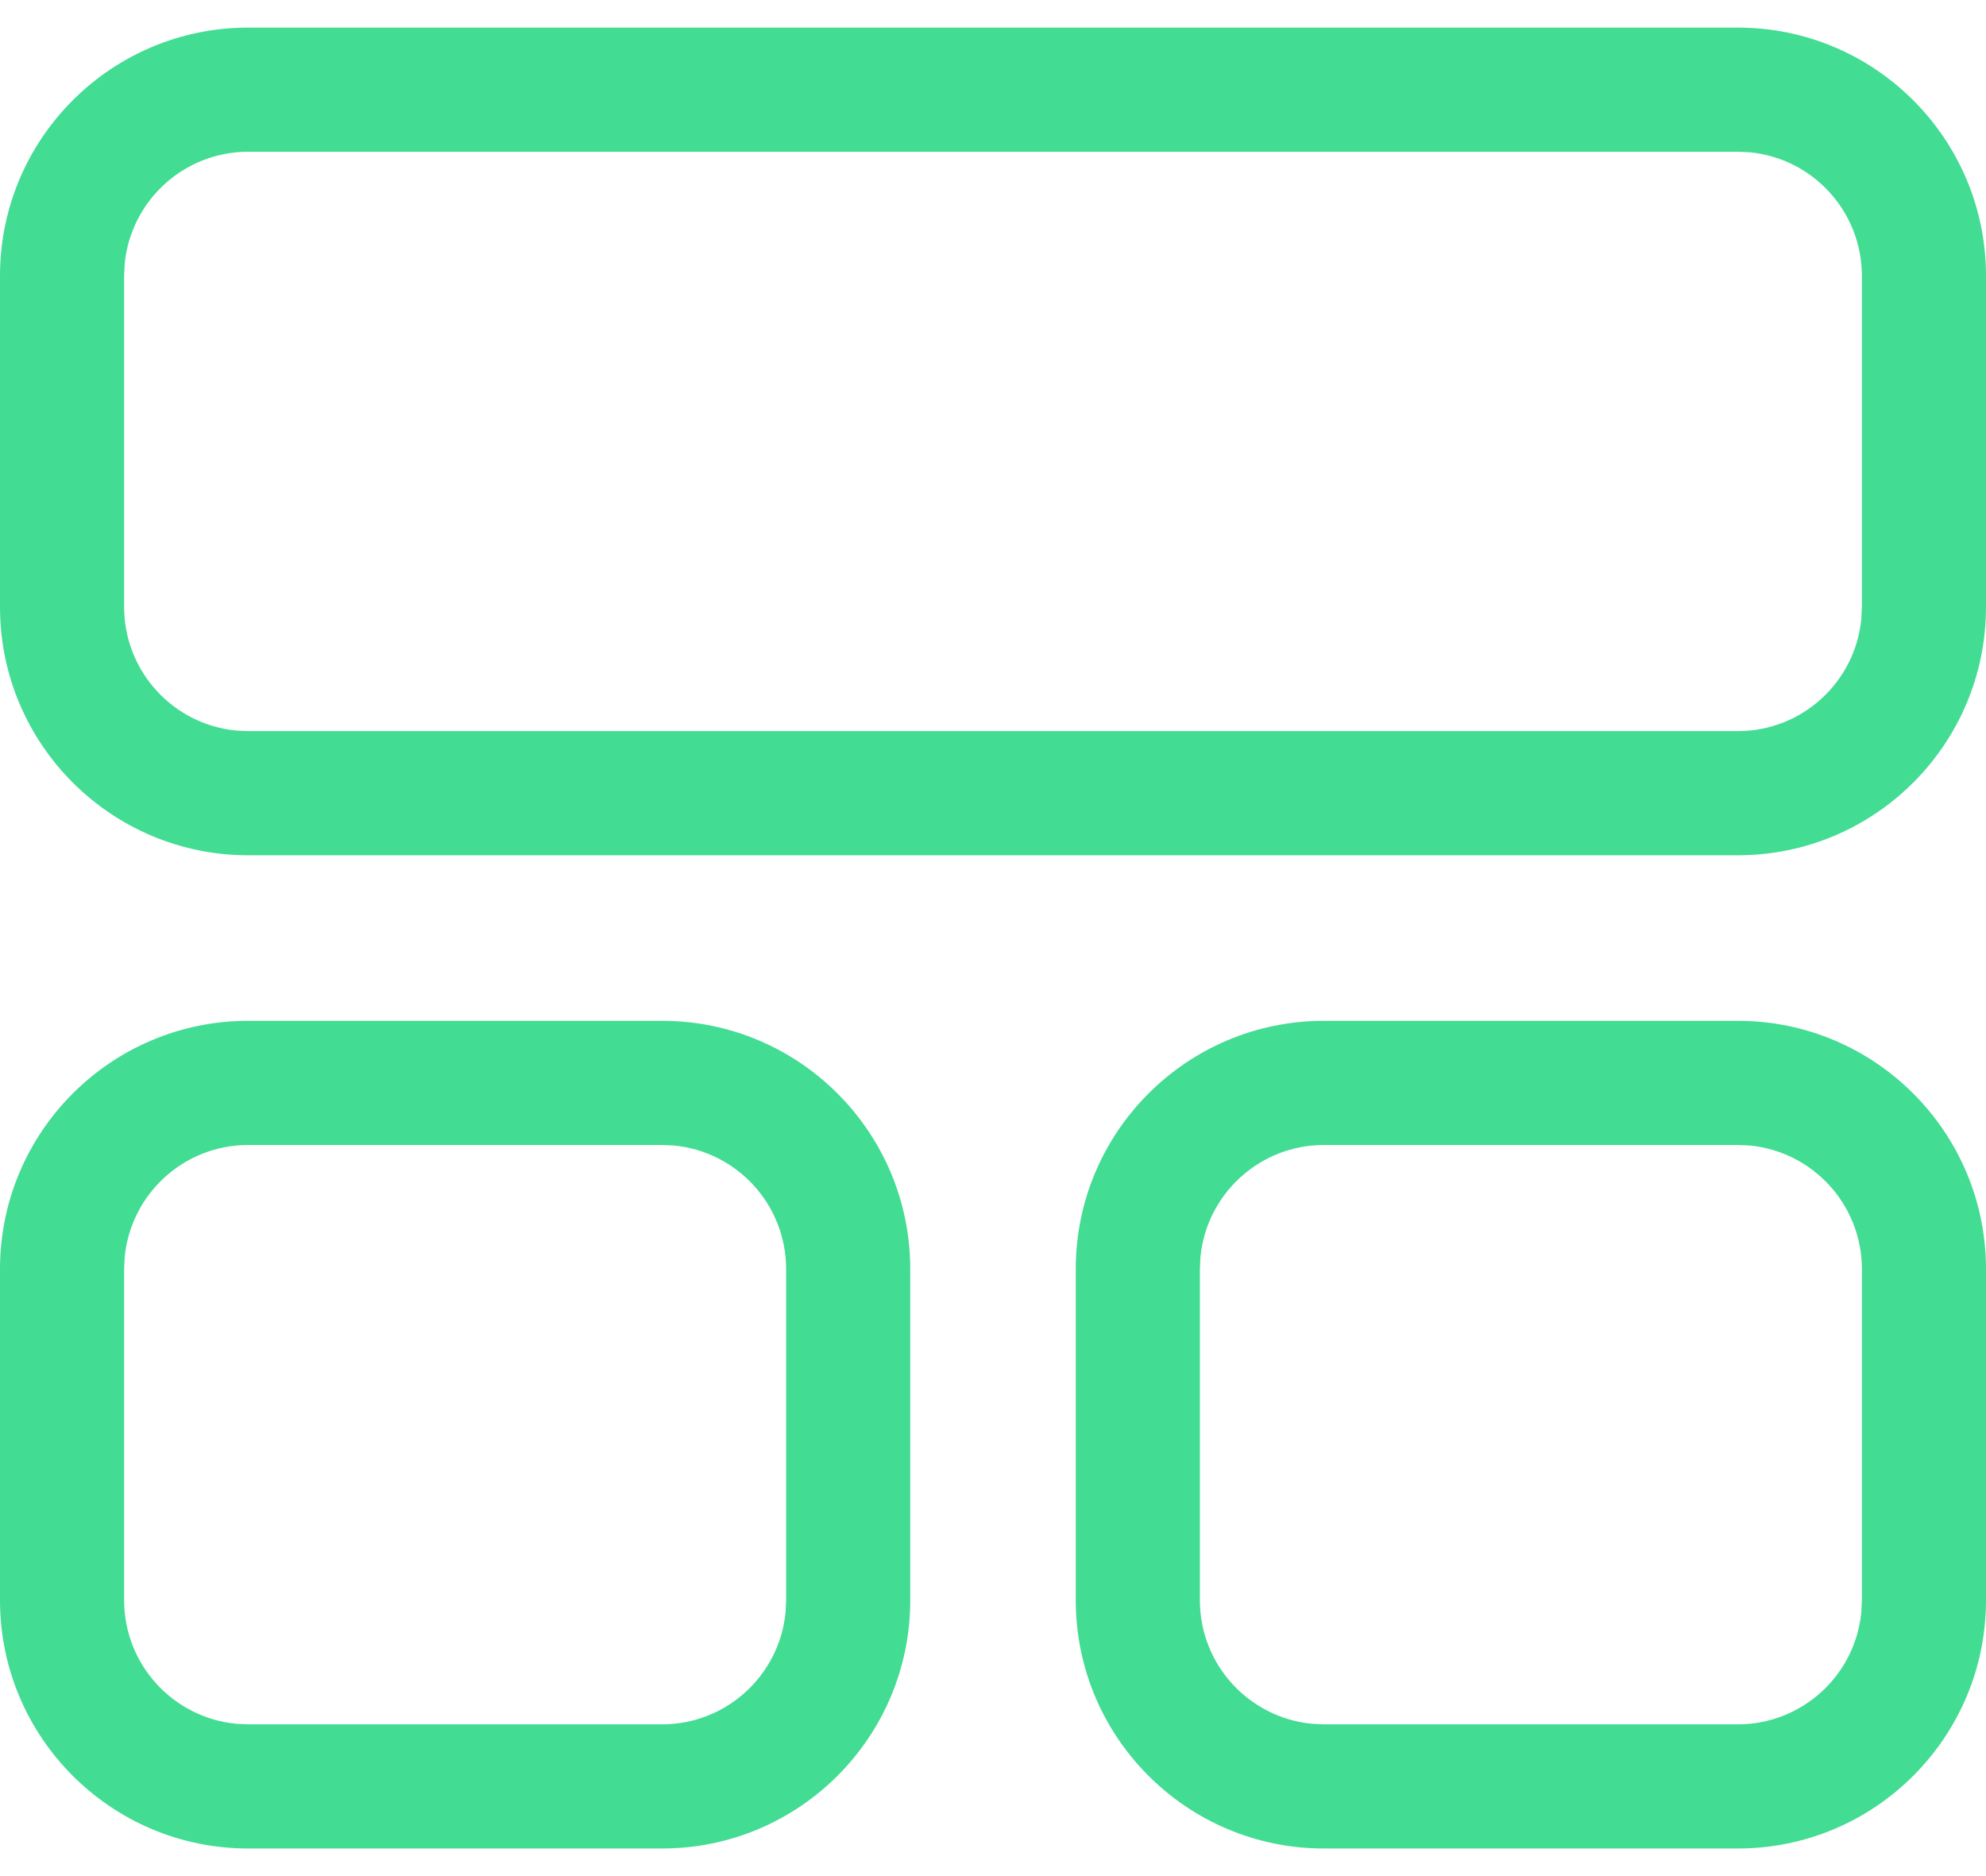 <?xml version="1.0" encoding="UTF-8"?>
<svg width="36px" height="34px" viewBox="0 0 36 34" version="1.1" xmlns="http://www.w3.org/2000/svg" xmlns:xlink="http://www.w3.org/1999/xlink">
    <title>Icon/24px/Storage</title>
    <g id="Home" stroke="none" stroke-width="1" fill="none" fill-rule="evenodd">
        <g id="Home:-Large" transform="translate(-1130, -1191)" fill="#42DC93">
            <g id="Intro" transform="translate(162, 886)">
                <g id="3" transform="translate(855, 286)">
                    <g id="Icon/72px/www" transform="translate(95, 0)">
                        <g id="Icon/24px/Storage" transform="translate(18, 19.5)">
                            <path d="M31.5,0 C33.985,0 36,2.015 36,4.5 L36,10.5 C36,12.985 33.985,15 31.5,15 L4.5,15 C2.015,15 0,12.985 0,10.5 L0,4.5 C0,2.015 2.015,0 4.5,0 L31.5,0 Z M31.5,2.25 L4.5,2.25 C3.33,2.25 2.369,3.142 2.26,4.283 L2.25,4.5 L2.25,10.5 C2.25,11.67 3.142,12.631 4.283,12.74 L4.5,12.75 L31.5,12.75 C32.67,12.75 33.631,11.858 33.74,10.717 L33.75,10.5 L33.75,4.5 C33.75,3.33 32.858,2.369 31.717,2.26 L31.5,2.25 Z M12,18 C14.485,18 16.5,20.015 16.5,22.5 L16.5,28.5 C16.5,30.985 14.485,33 12,33 L4.5,33 C2.015,33 0,30.985 0,28.5 L0,22.5 C0,20.015 2.015,18 4.5,18 L12,18 Z M12,20.25 L4.5,20.25 C3.33,20.25 2.369,21.142 2.26,22.283 L2.25,22.5 L2.25,28.5 C2.25,29.67 3.142,30.631 4.283,30.74 L4.5,30.75 L12,30.75 C13.17,30.75 14.131,29.858 14.24,28.717 L14.25,28.5 L14.25,22.5 C14.25,21.33 13.358,20.369 12.217,20.26 L12,20.25 Z M31.5,18 C33.985,18 36,20.015 36,22.5 L36,28.5 C36,30.985 33.985,33 31.5,33 L24,33 C21.515,33 19.5,30.985 19.5,28.5 L19.5,22.5 C19.5,20.015 21.515,18 24,18 L31.5,18 Z M31.5,20.25 L24,20.25 C22.83,20.25 21.869,21.142 21.76,22.283 L21.75,22.5 L21.75,28.5 C21.75,29.67 22.642,30.631 23.783,30.74 L24,30.75 L31.5,30.75 C32.67,30.75 33.631,29.858 33.74,28.717 L33.75,28.5 L33.75,22.5 C33.75,21.33 32.858,20.369 31.717,20.26 L31.5,20.25 Z" id="Combined-Shape"></path>
                        </g>
                    </g>
                </g>
            </g>
        </g>
    </g>
</svg>
